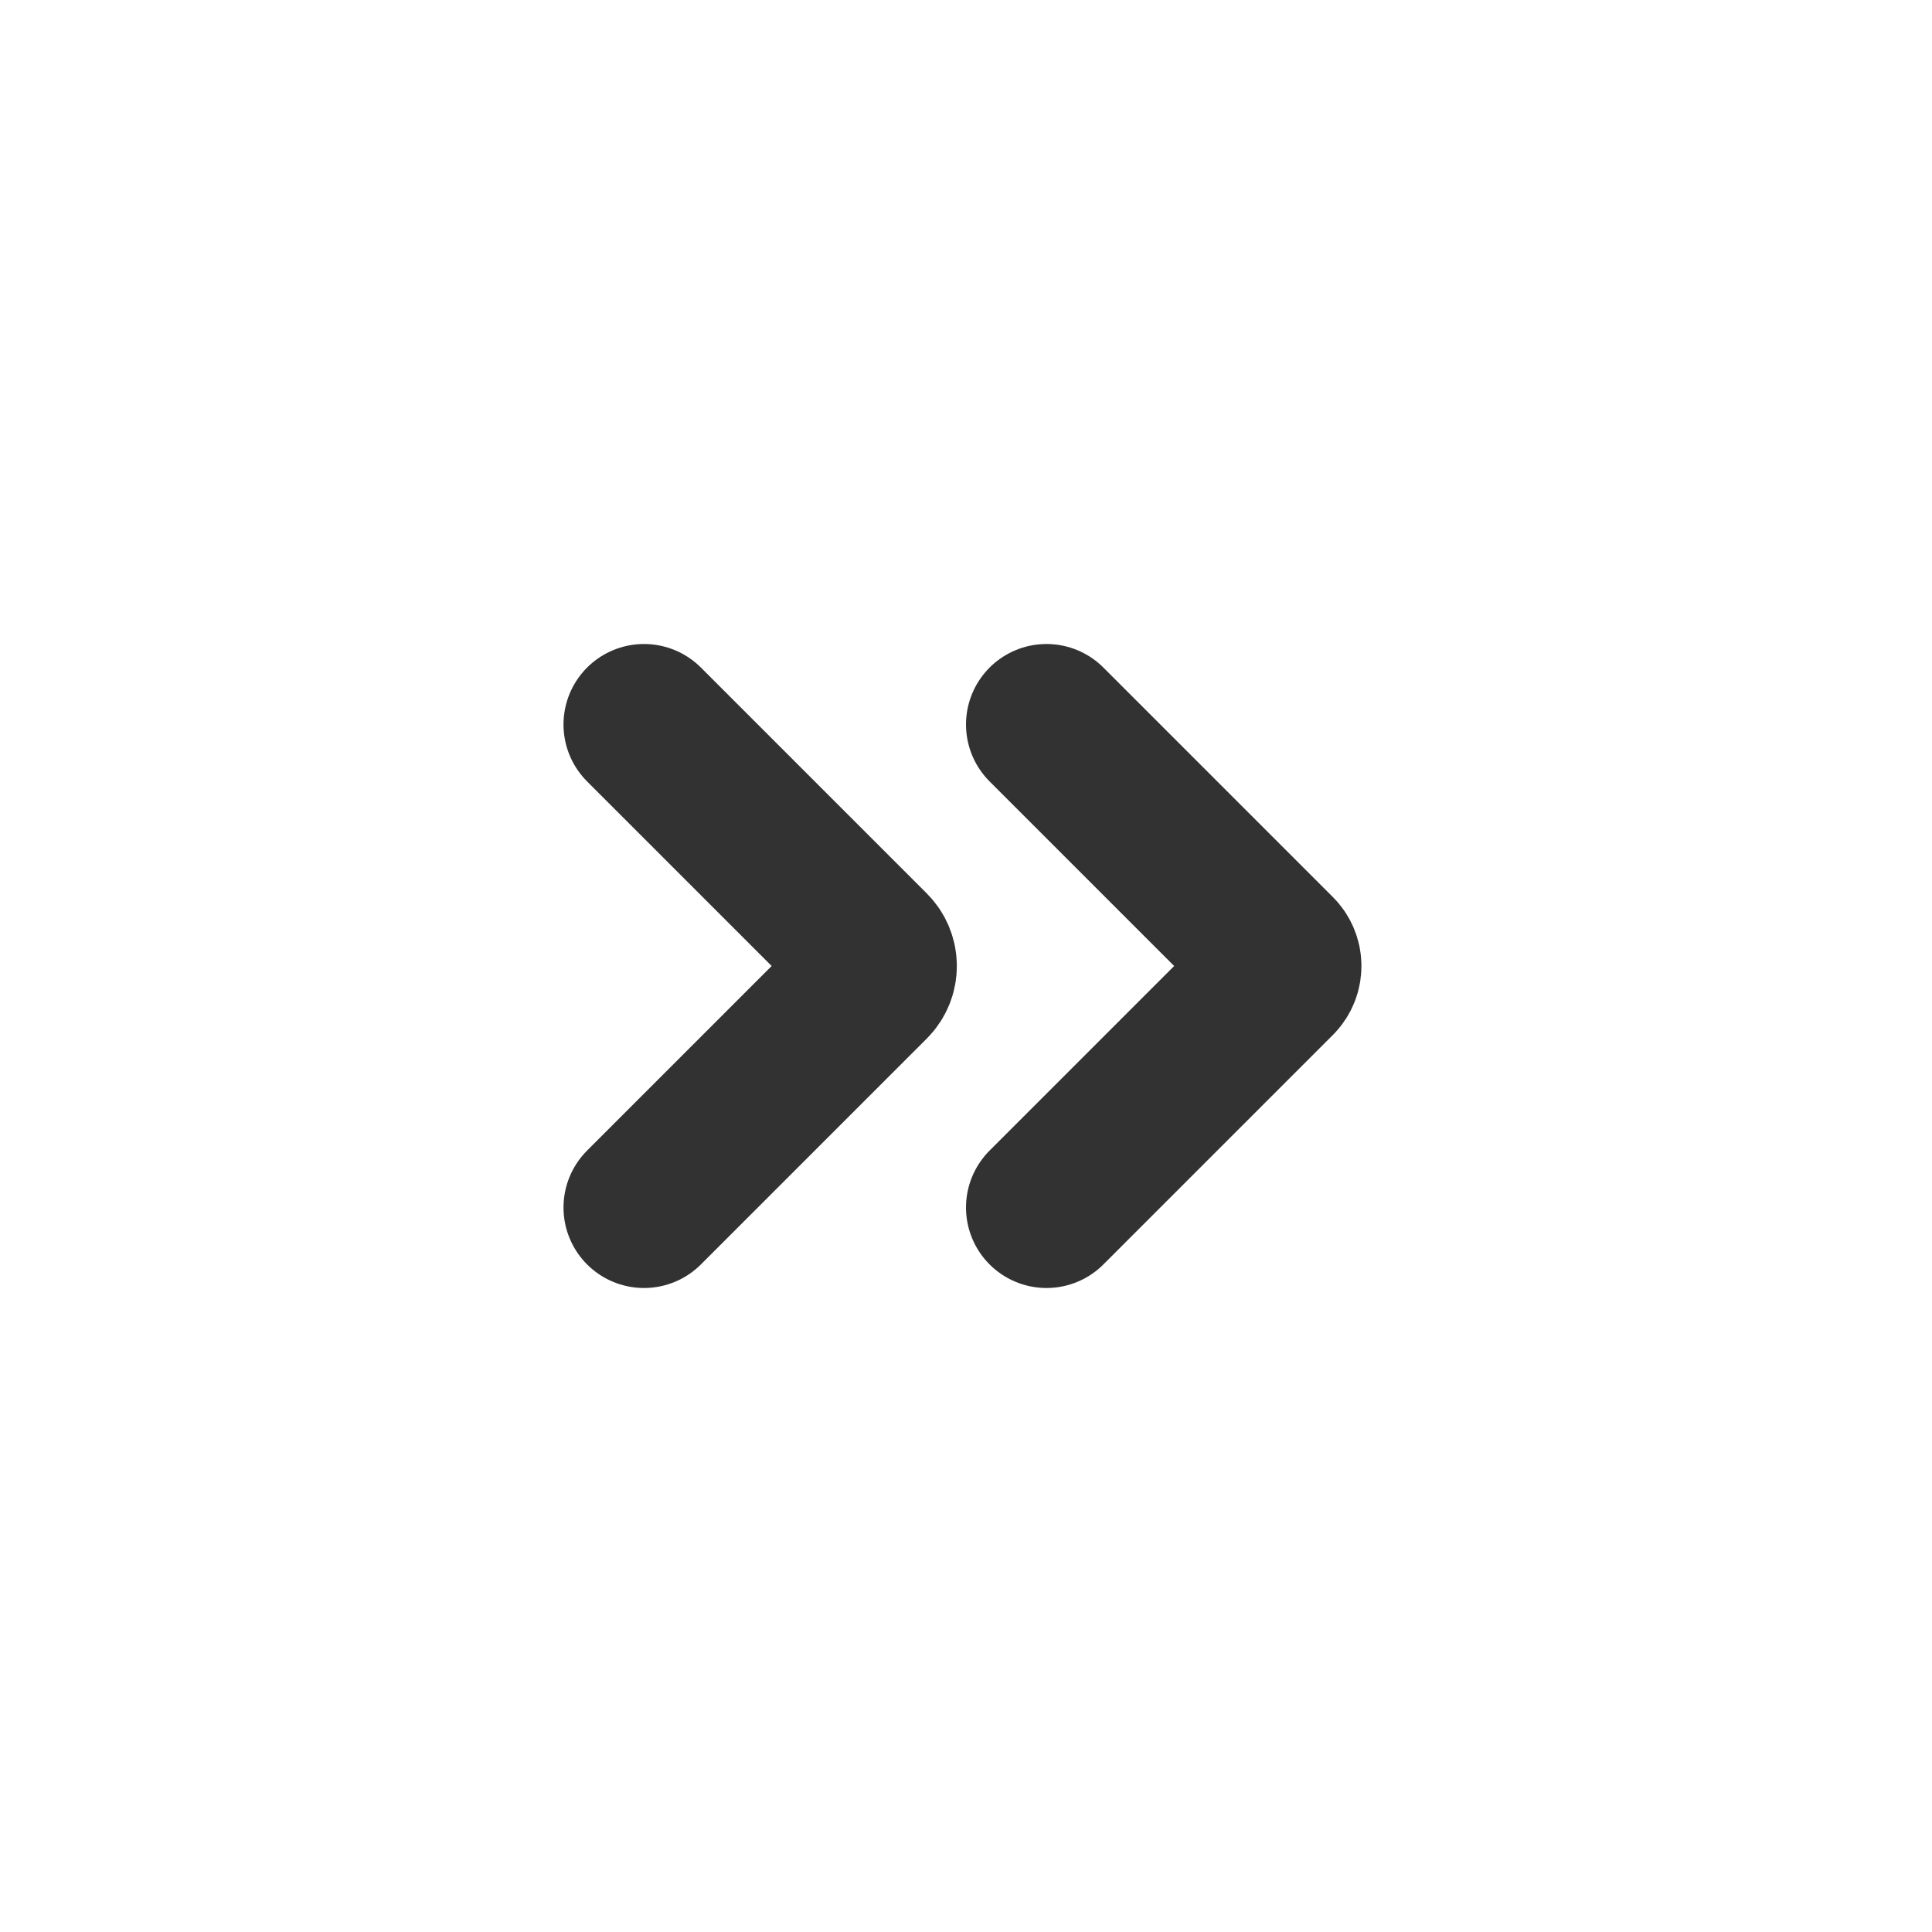 <?xml version="1.0" encoding="utf-8"?><!-- Скачано с сайта svg4.ru / Downloaded from svg4.ru -->
<svg width="800px" height="800px" viewBox="0 0 24 24" fill="none" xmlns="http://www.w3.org/2000/svg">
<path d="M8 15L10.806 12.194V12.194C10.913 12.087 10.913 11.913 10.806 11.806V11.806L8 9" stroke="#323232" stroke-width="2" stroke-linecap="round" stroke-linejoin="round"/>
<path d="M13 15L15.85 12.15V12.15C15.933 12.067 15.933 11.933 15.85 11.85V11.85L13 9" stroke="#323232" stroke-width="2" stroke-linecap="round" stroke-linejoin="round"/>
</svg>